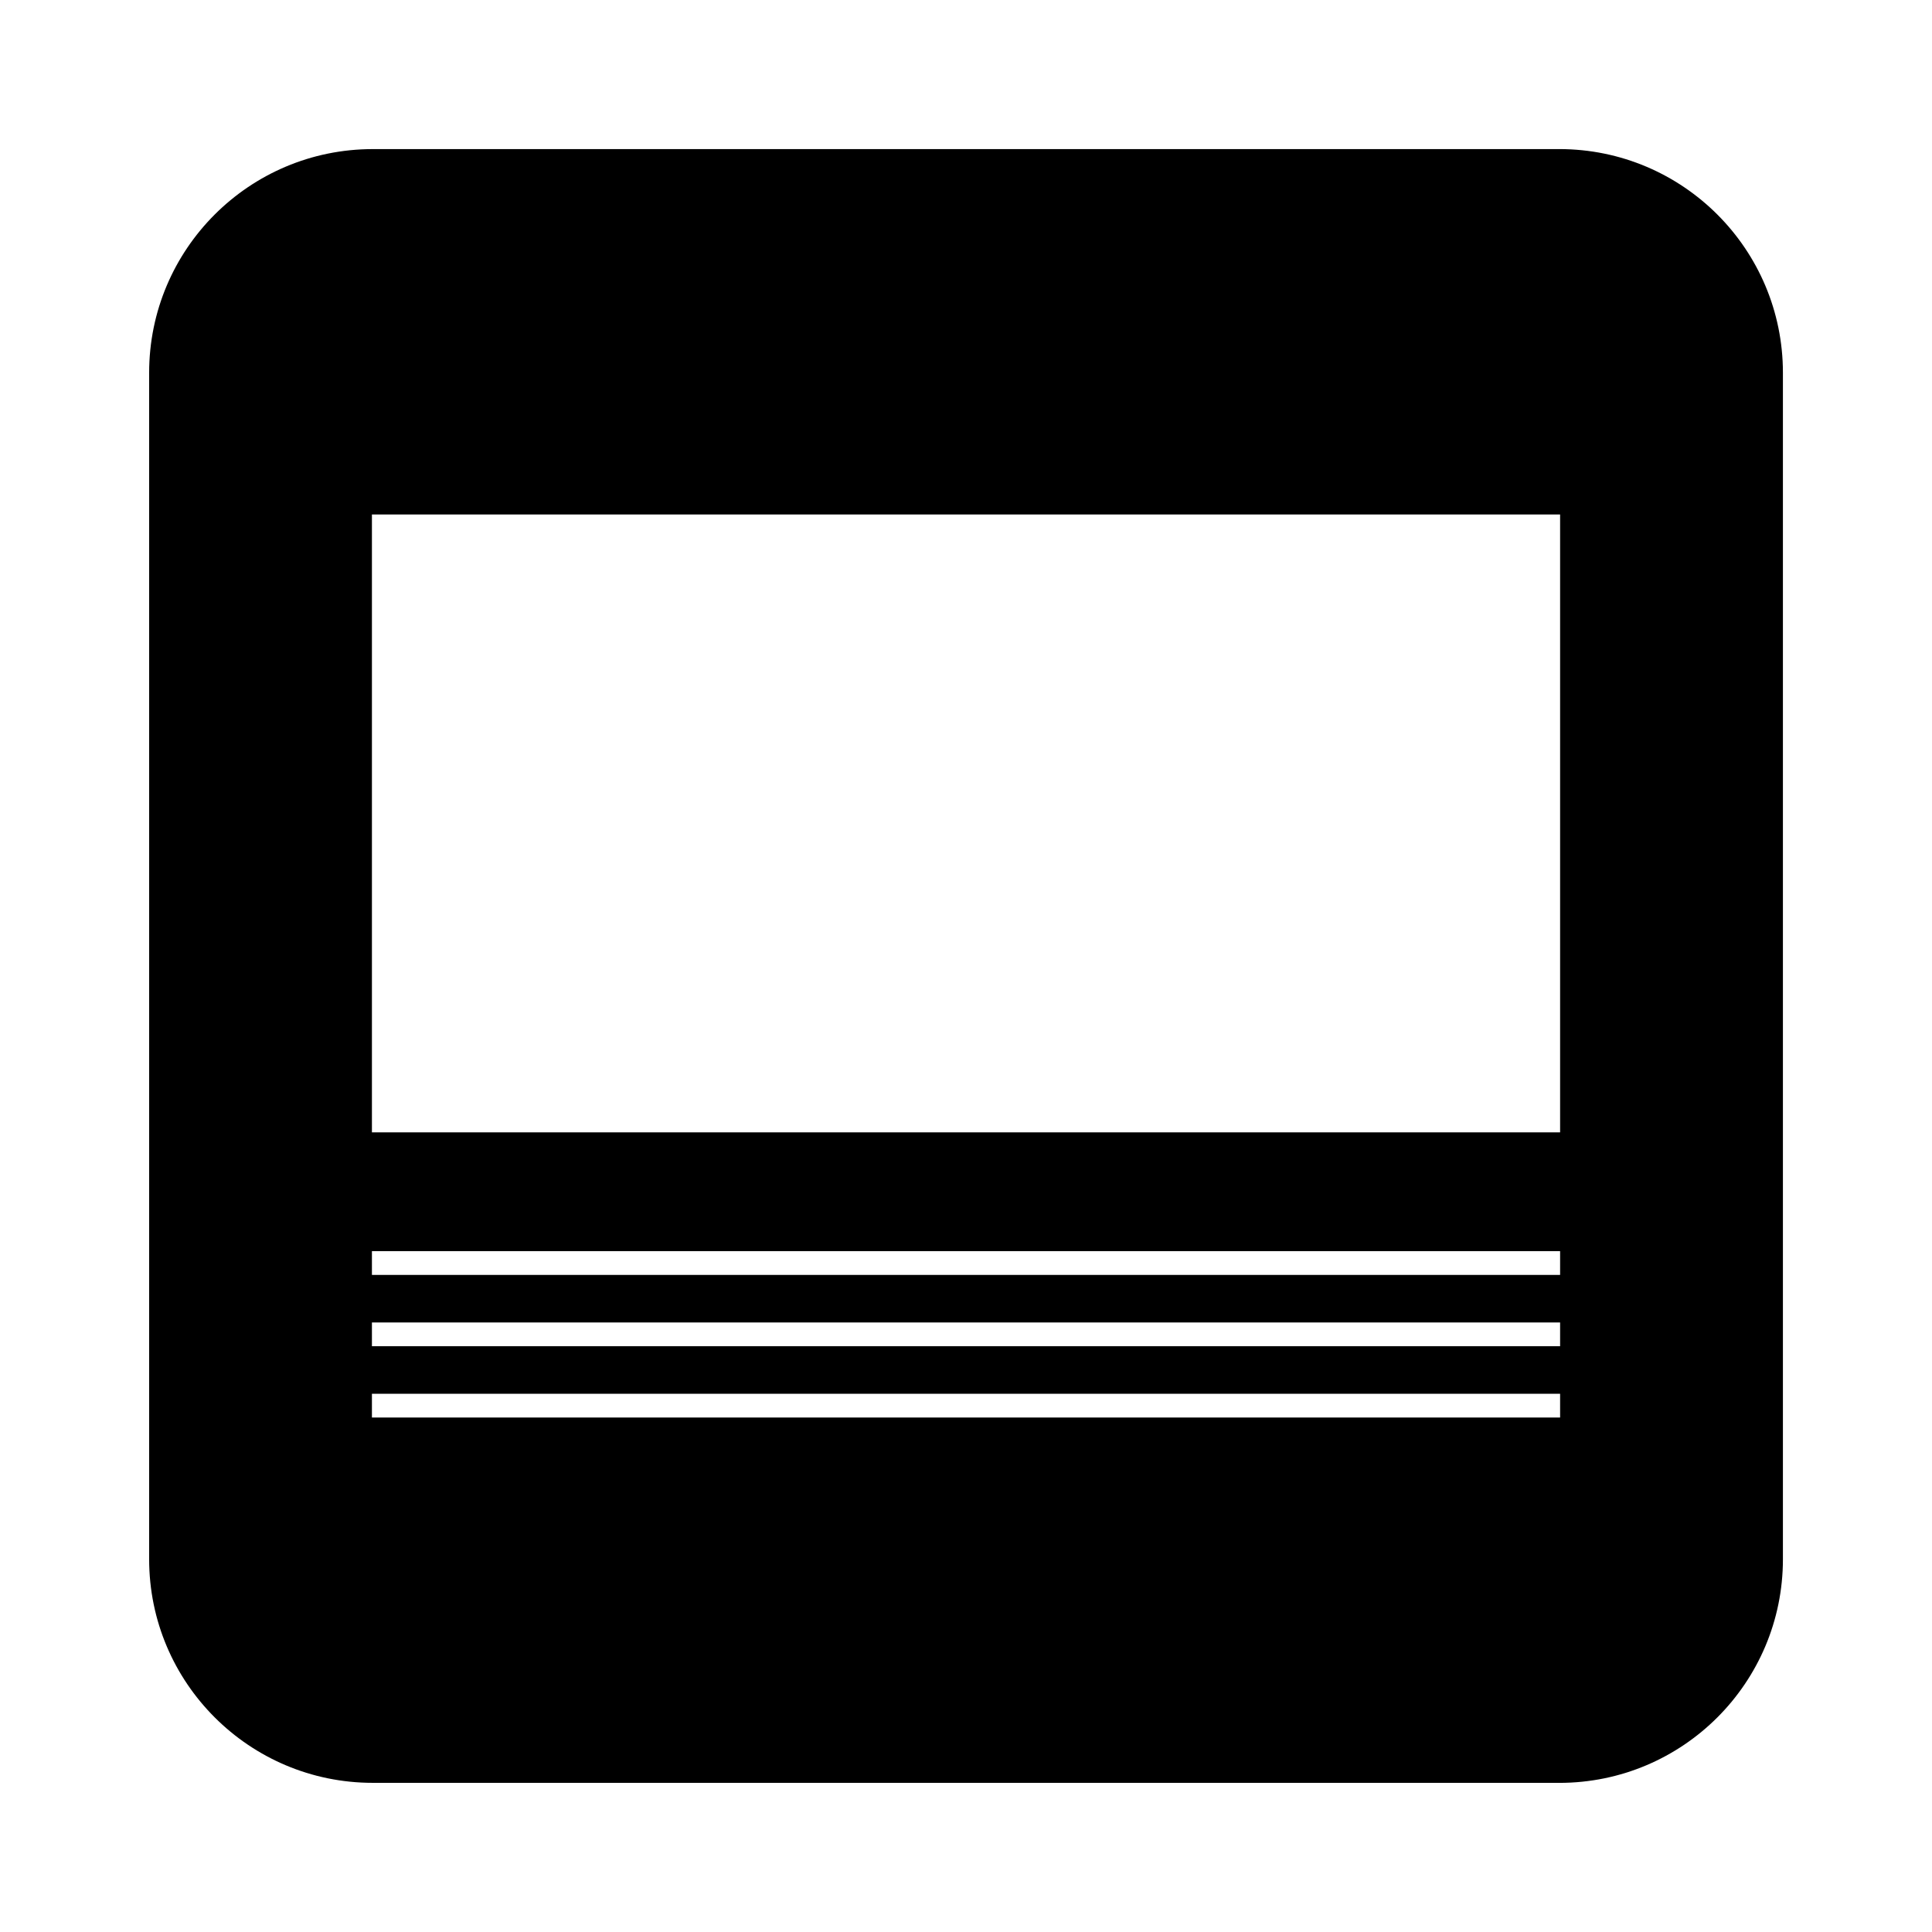 <?xml version="1.0" encoding="UTF-8"?>
<!-- Uploaded to: SVG Repo, www.svgrepo.com, Generator: SVG Repo Mixer Tools -->
<svg fill="#000000" width="800px" height="800px" version="1.1" viewBox="144 144 512 512" xmlns="http://www.w3.org/2000/svg">
 <path d="m242.79 616.48h314.43c32.73 0 59.27-26.535 59.27-59.27v-314.43c0-32.73-26.535-59.27-59.27-59.27l-314.43 0.004c-32.73 0-59.266 26.535-59.266 59.266v314.43c0 32.723 26.535 59.262 59.266 59.262zm-0.227-336.14h314.88v163.74h-314.88zm0 195.23h314.88v6.297h-314.88zm0 18.891h314.88v6.297l-314.88 0.004zm0 18.895h314.88v6.297h-314.88z"/>
</svg>